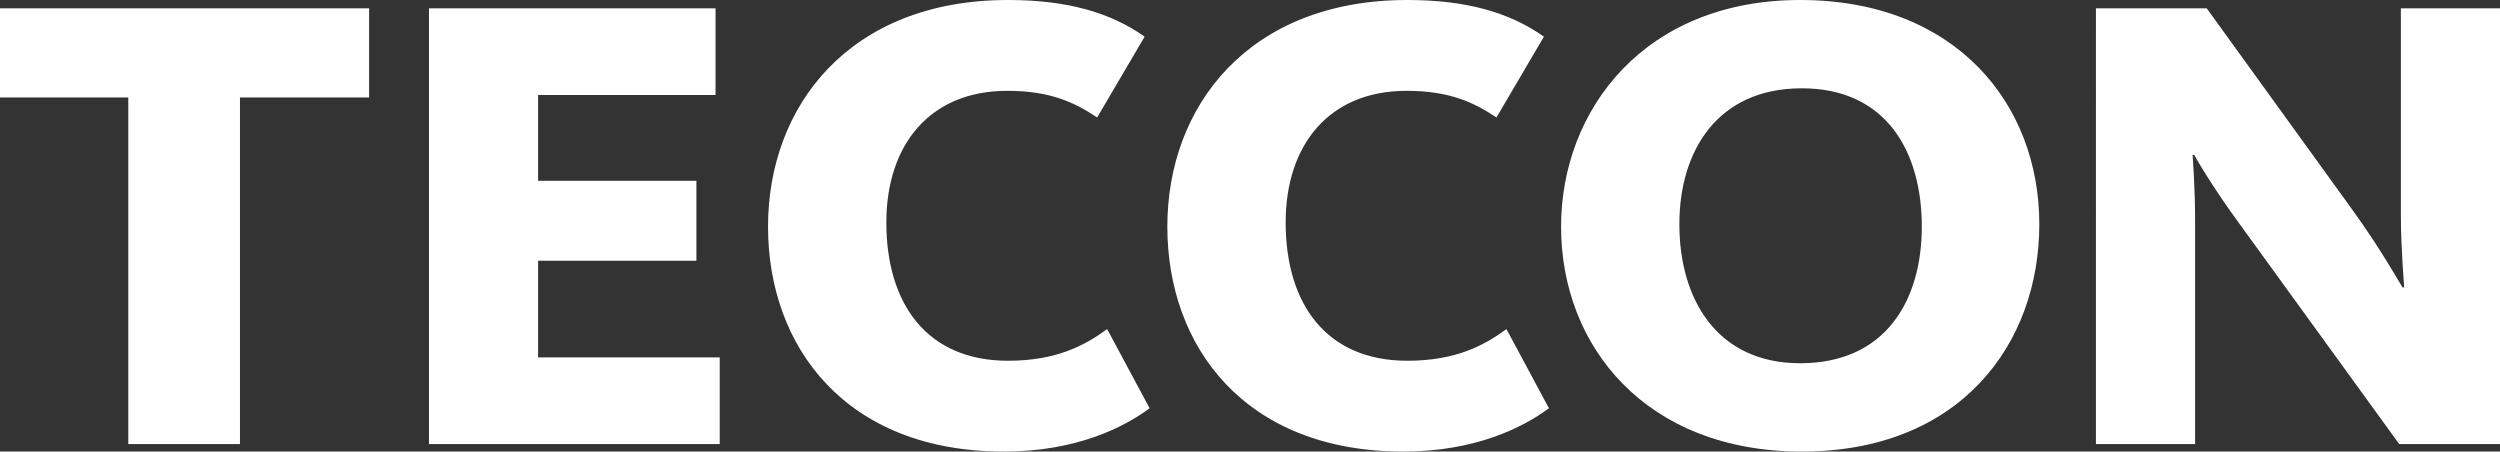 <?xml version="1.0" encoding="utf-8"?>
<!-- Generator: Adobe Illustrator 15.0.2, SVG Export Plug-In . SVG Version: 6.00 Build 0)  -->
<!DOCTYPE svg PUBLIC "-//W3C//DTD SVG 1.1//EN" "http://www.w3.org/Graphics/SVG/1.1/DTD/svg11.dtd">
<svg version="1.1" id="Ebene_1" xmlns="http://www.w3.org/2000/svg" xmlns:xlink="http://www.w3.org/1999/xlink" x="0px" y="0px"
	 width="148.641px" height="26.848px" viewBox="0 0 148.641 26.848" enable-background="new 0 0 148.641 26.848"
	 xml:space="preserve">
<rect x="0" y="0" width="148.641" height="26.848" fill="#333333" stroke="none"/>
<g>
	<path fill="#FFFFFF" d="M124.617,26.402h5.895V13.027c0-1.933-0.148-3.765-0.148-3.813h0.099c0.05,0.098,0.991,1.782,2.773,4.209
		l9.412,12.979h5.994V0.495h-5.895v12.284c0,1.982,0.198,4.211,0.198,4.31h-0.099c-0.051-0.05-1.189-2.13-2.974-4.605l-8.667-11.988
		h-6.589V26.402z M107.032,21.597c-4.953,0-7.183-3.814-7.183-8.271c0-4.31,2.229-8.076,7.282-8.076s7.133,3.814,7.133,8.225
		C114.265,17.832,112.135,21.597,107.032,21.597 M107.132,26.848c9.412,0,14.118-6.39,14.118-13.522
		C121.25,6.191,116.296,0,107.032,0C97.77,0,92.816,6.538,92.816,13.474C92.816,20.606,97.868,26.848,107.132,26.848 M83.426,26.848
		c4.309,0,7.132-1.437,8.667-2.575l-2.525-4.707c-1.288,0.941-2.973,1.883-5.895,1.883c-4.805,0-7.232-3.368-7.232-8.223
		c0-4.607,2.576-7.826,7.183-7.826c2.575,0,4.012,0.693,5.35,1.584l2.822-4.804C89.765,0.742,87.189,0,83.673,0
		c-9.412,0-14.267,6.29-14.267,13.474C69.406,20.606,74.013,26.848,83.426,26.848 M59.684,26.848c4.309,0,7.133-1.437,8.668-2.575
		l-2.525-4.707c-1.289,0.941-2.974,1.883-5.896,1.883c-4.805,0-7.232-3.368-7.232-8.223c0-4.607,2.577-7.826,7.184-7.826
		c2.575,0,4.012,0.693,5.35,1.584l2.823-4.804C66.024,0.742,63.448,0,59.931,0c-9.412,0-14.267,6.29-14.267,13.474
		C45.664,20.606,50.271,26.848,59.684,26.848 M25.505,26.402h17.287v-5.153H31.993v-5.746h9.413v-4.755h-9.413V5.647h10.551V0.495
		H25.505V26.402z M7.628,26.402h6.639V5.796h7.678V0.495H0v5.301h7.628V26.402z"/>
</g>
</svg>
